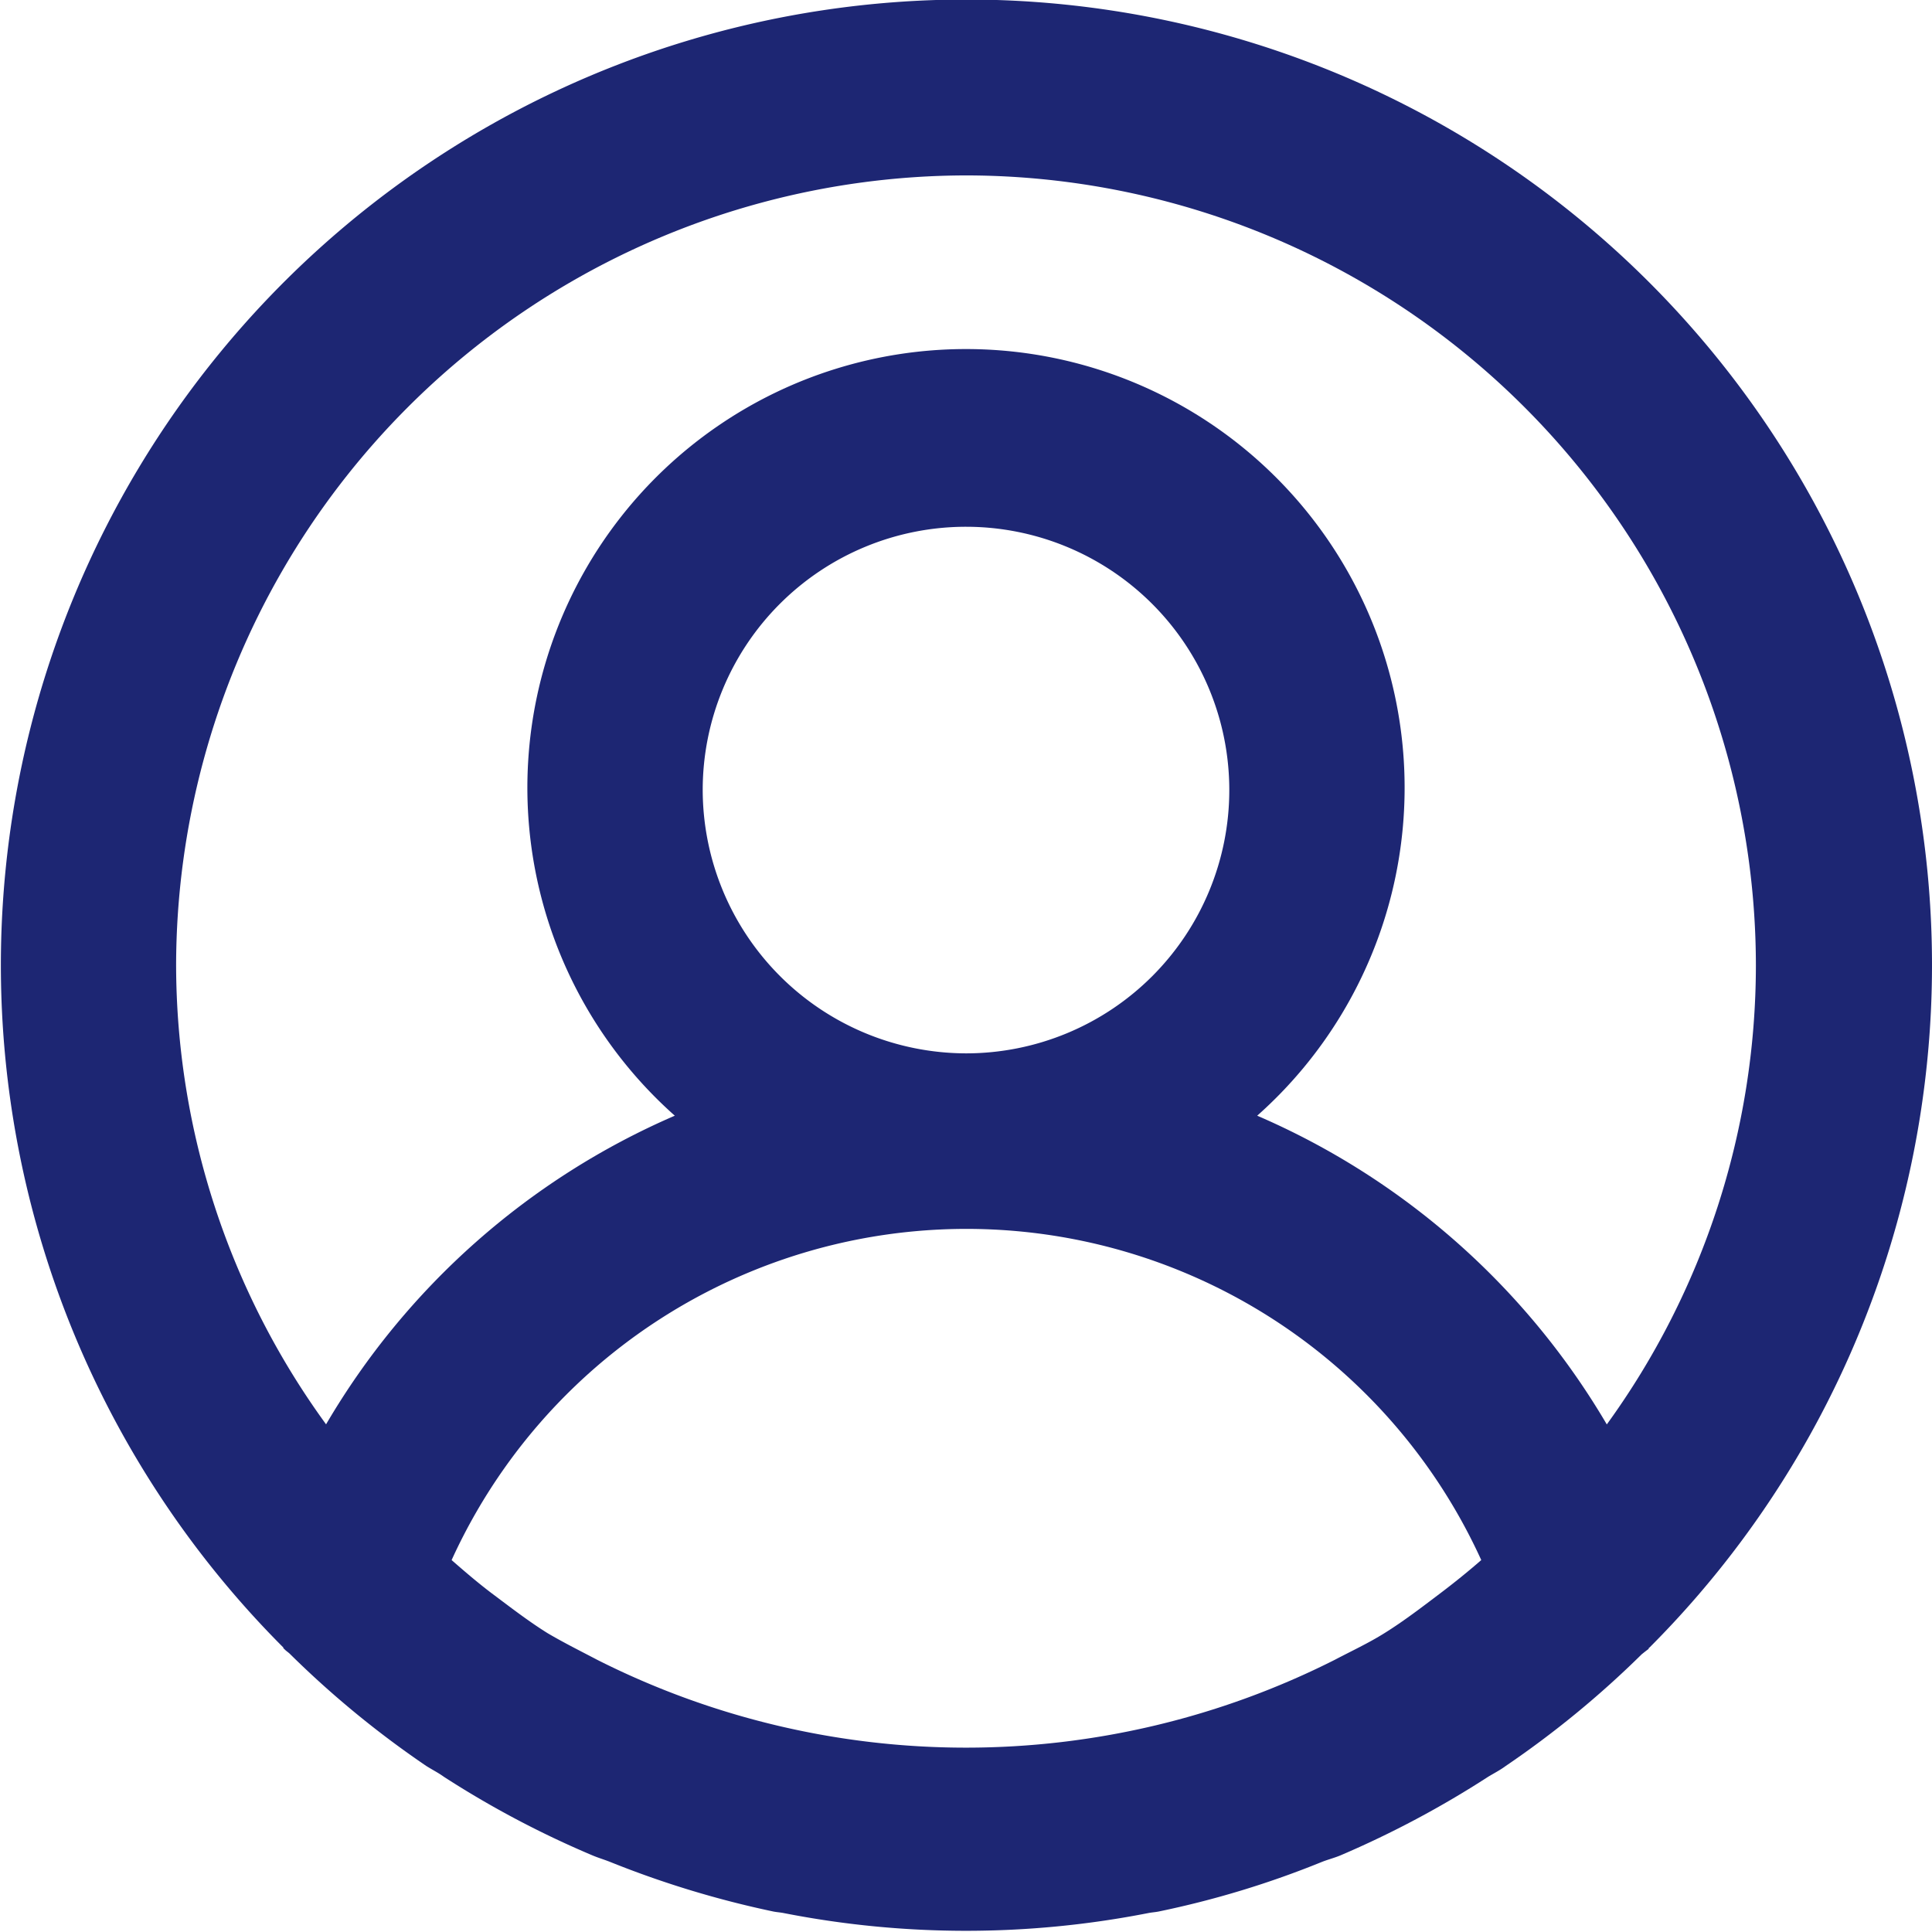 <svg xmlns="http://www.w3.org/2000/svg" width="22.16" height="22.156" viewBox="0 0 22.16 22.156">
  <defs>
    <style>
      .cls-1 {
        fill: #1d2673;
        fill-rule: evenodd;
      }
    </style>
  </defs>
  <path id="ico-signin" class="cls-1" d="M1515.35,31.819c0.02,0.024.05,0.04,0.07,0.062a11.1,11.1,0,0,0,1.56,1.281c0.07,0.044.14,0.079,0.2,0.123a11.085,11.085,0,0,0,1.7.9c0.07,0.03.14,0.05,0.21,0.078a11.179,11.179,0,0,0,1.87.568c0.04,0.008.08,0.01,0.12,0.018a10.845,10.845,0,0,0,4.18,0c0.04-.008.08-0.01,0.12-0.018a10.736,10.736,0,0,0,1.87-.568c0.07-.028.15-0.048,0.22-0.078a11.261,11.261,0,0,0,1.69-.9c0.07-.042.14-0.078,0.2-0.123a11.1,11.1,0,0,0,1.56-1.281c0.03-.024.05-0.04,0.08-0.062a0.015,0.015,0,0,1,.01-0.016,11.075,11.075,0,1,0-15.67,0A0.015,0.015,0,0,0,1515.35,31.819Zm13.26-.638c-0.21.159-.42,0.32-0.64,0.457-0.18.113-.38,0.206-0.57,0.306a9.384,9.384,0,0,1-8.46,0c-0.19-.1-0.38-0.194-0.57-0.306-0.22-.137-0.43-0.3-0.64-0.457-0.16-.121-0.31-0.25-0.46-0.381a6.489,6.489,0,0,1,11.81,0C1528.93,30.931,1528.77,31.06,1528.61,31.181Zm-8.46-9.214a3.02,3.02,0,1,1,3.02,3.021A3.027,3.027,0,0,1,1520.15,21.967Zm3.02-7.049a9.069,9.069,0,0,1,9.06,9.062,8.977,8.977,0,0,1-1.71,5.264,8.6,8.6,0,0,0-4.01-3.541,5.031,5.031,0,1,0-6.68,0,8.581,8.581,0,0,0-4,3.54,8.974,8.974,0,0,1-1.72-5.262A9.076,9.076,0,0,1,1523.17,14.918Z" transform="translate(-1512.09 -12.906)"/>
</svg>
